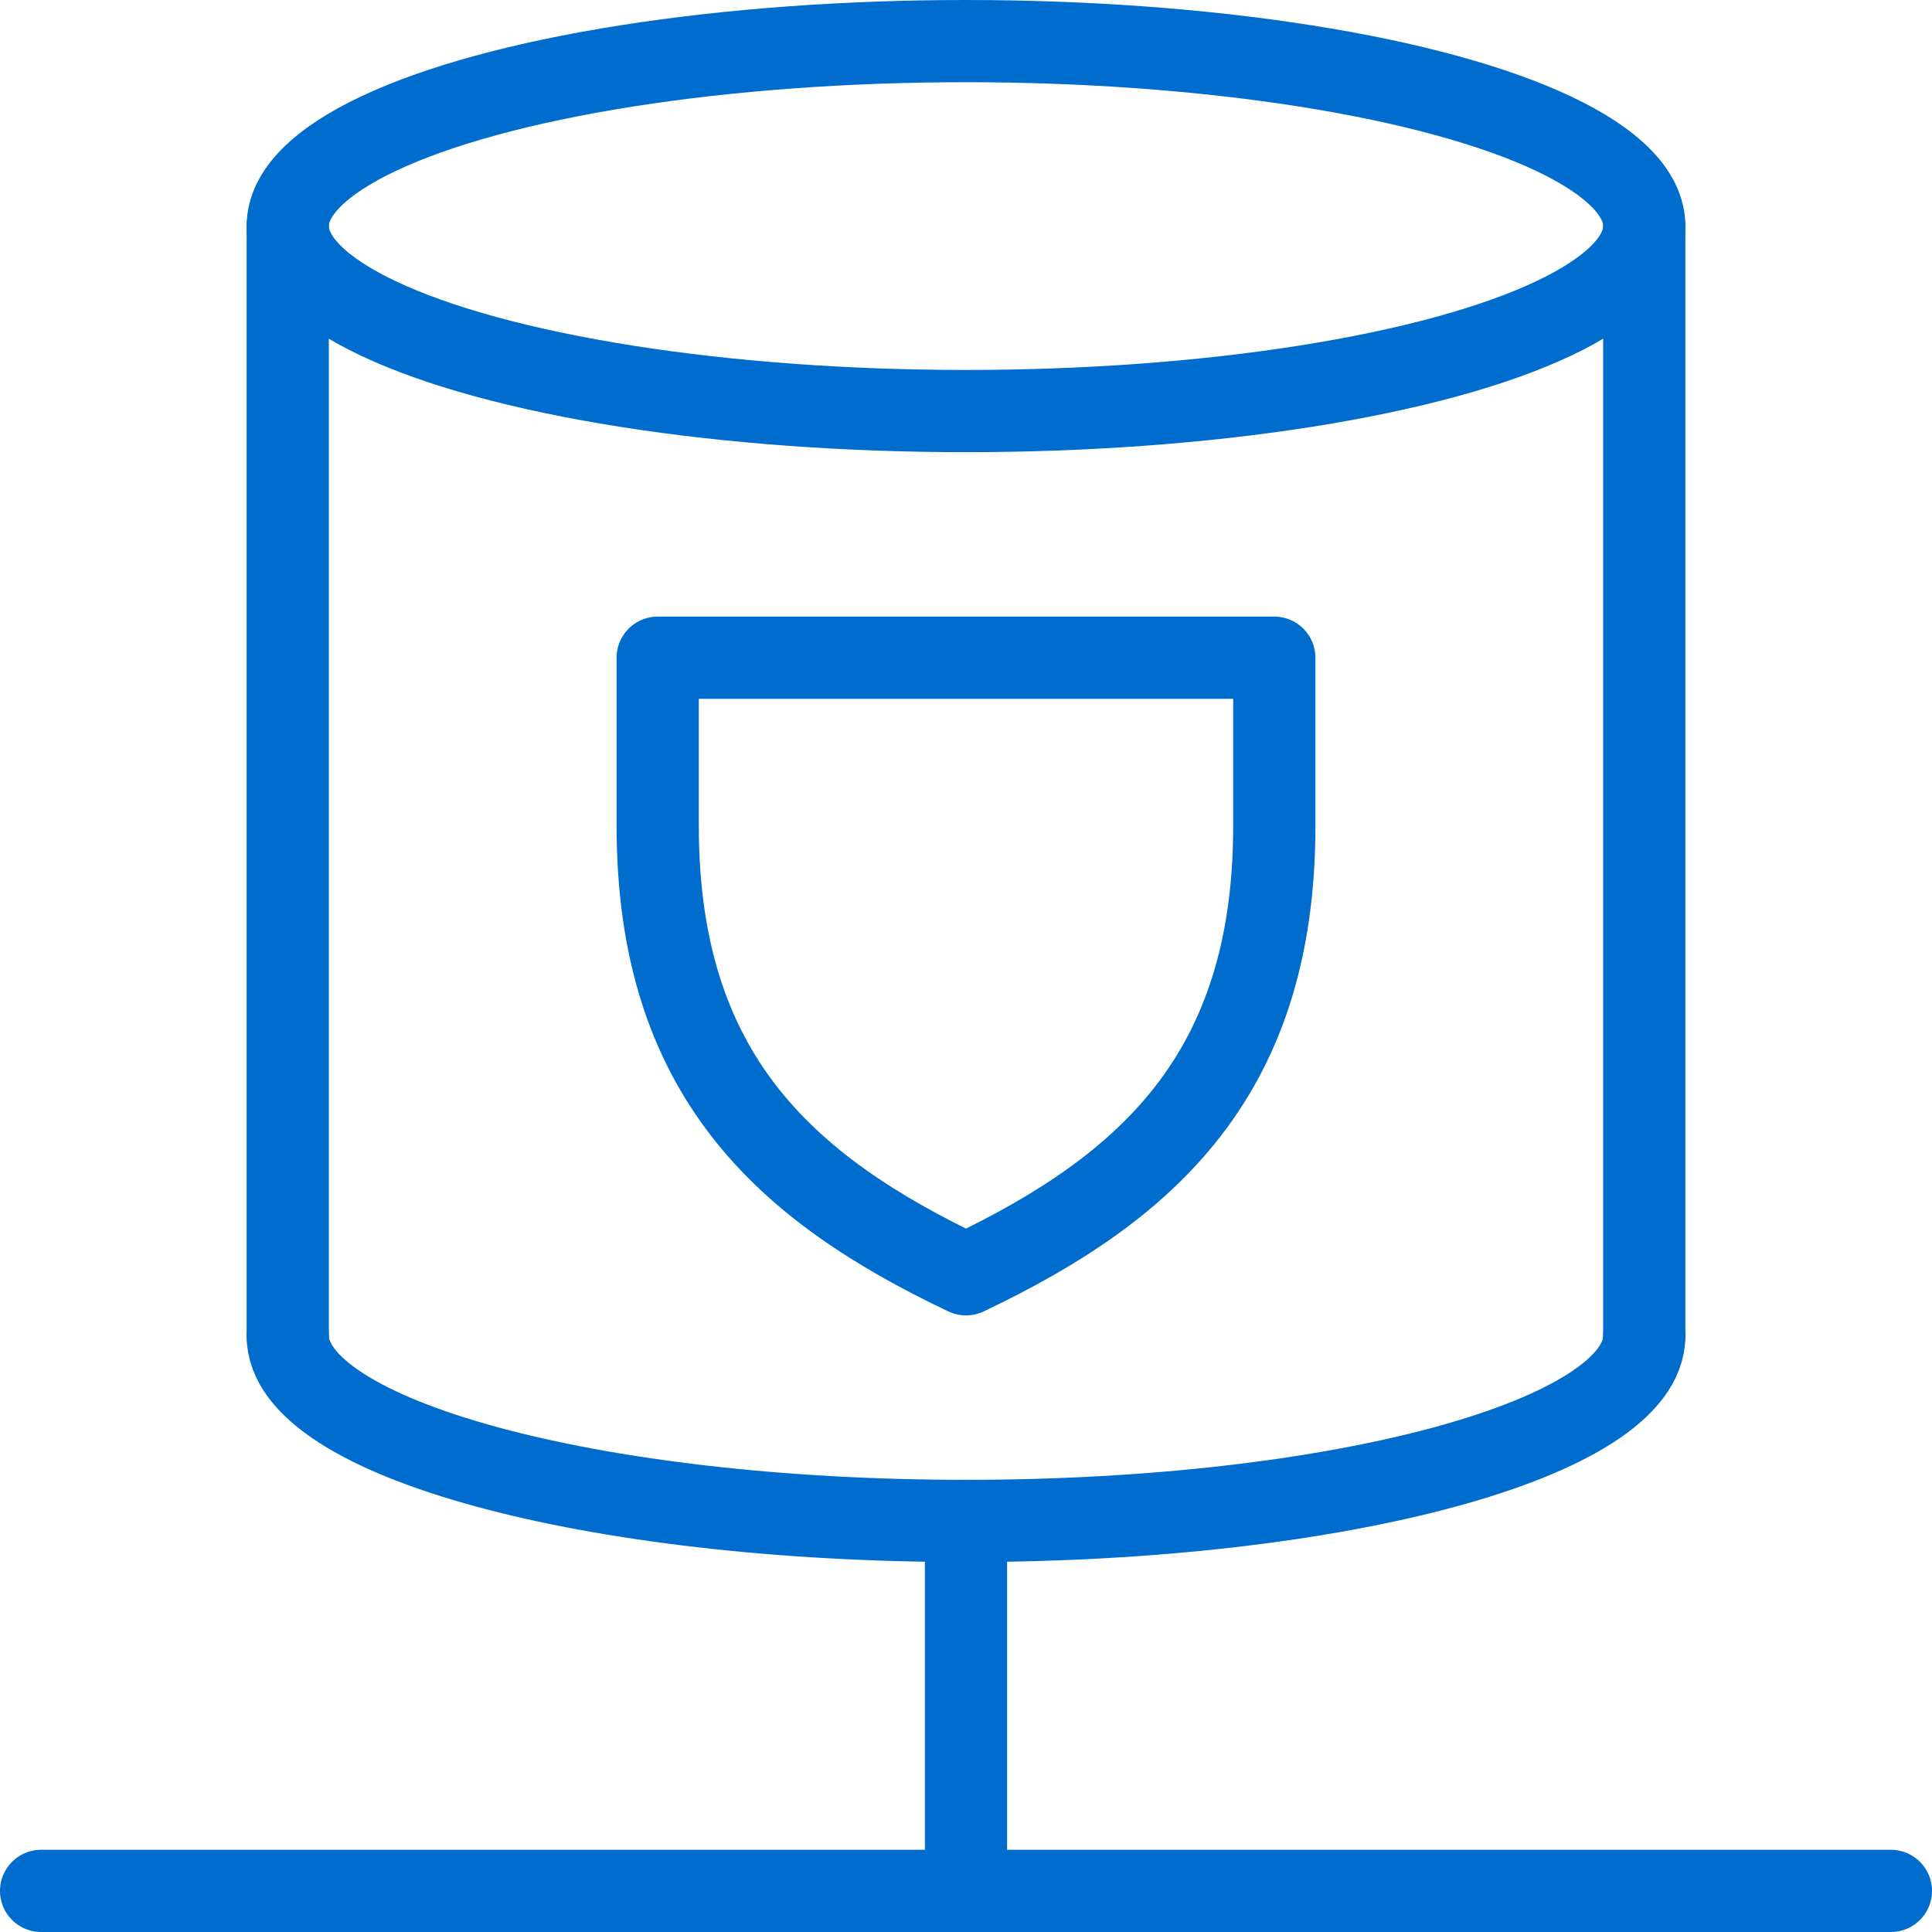 <?xml version="1.0" encoding="UTF-8"?><svg id="Layer_2" xmlns="http://www.w3.org/2000/svg" viewBox="0 0 282 282"><defs><style>.cls-1{fill:none;stroke:#006dce;stroke-linecap:round;stroke-linejoin:round;stroke-width:12px;}</style></defs><g id="Layer_1-2"><ellipse class="cls-1" cx="141" cy="33" rx="99" ry="27"/><path class="cls-1" d="m240,195c0,14.91-44.32,27-99,27s-99-12.09-99-27"/><line class="cls-1" x1="42" y1="195" x2="42" y2="33"/><line class="cls-1" x1="240" y1="195" x2="240" y2="33"/><line class="cls-1" x1="6" y1="276" x2="276" y2="276"/><line class="cls-1" x1="141" y1="222" x2="141" y2="276"/><path class="cls-1" d="m186,120.55c0,36.18-18.41,52.82-45,65.45-26.59-12.63-45-29.28-45-65.45v-24.55h90v24.55Z"/></g></svg>